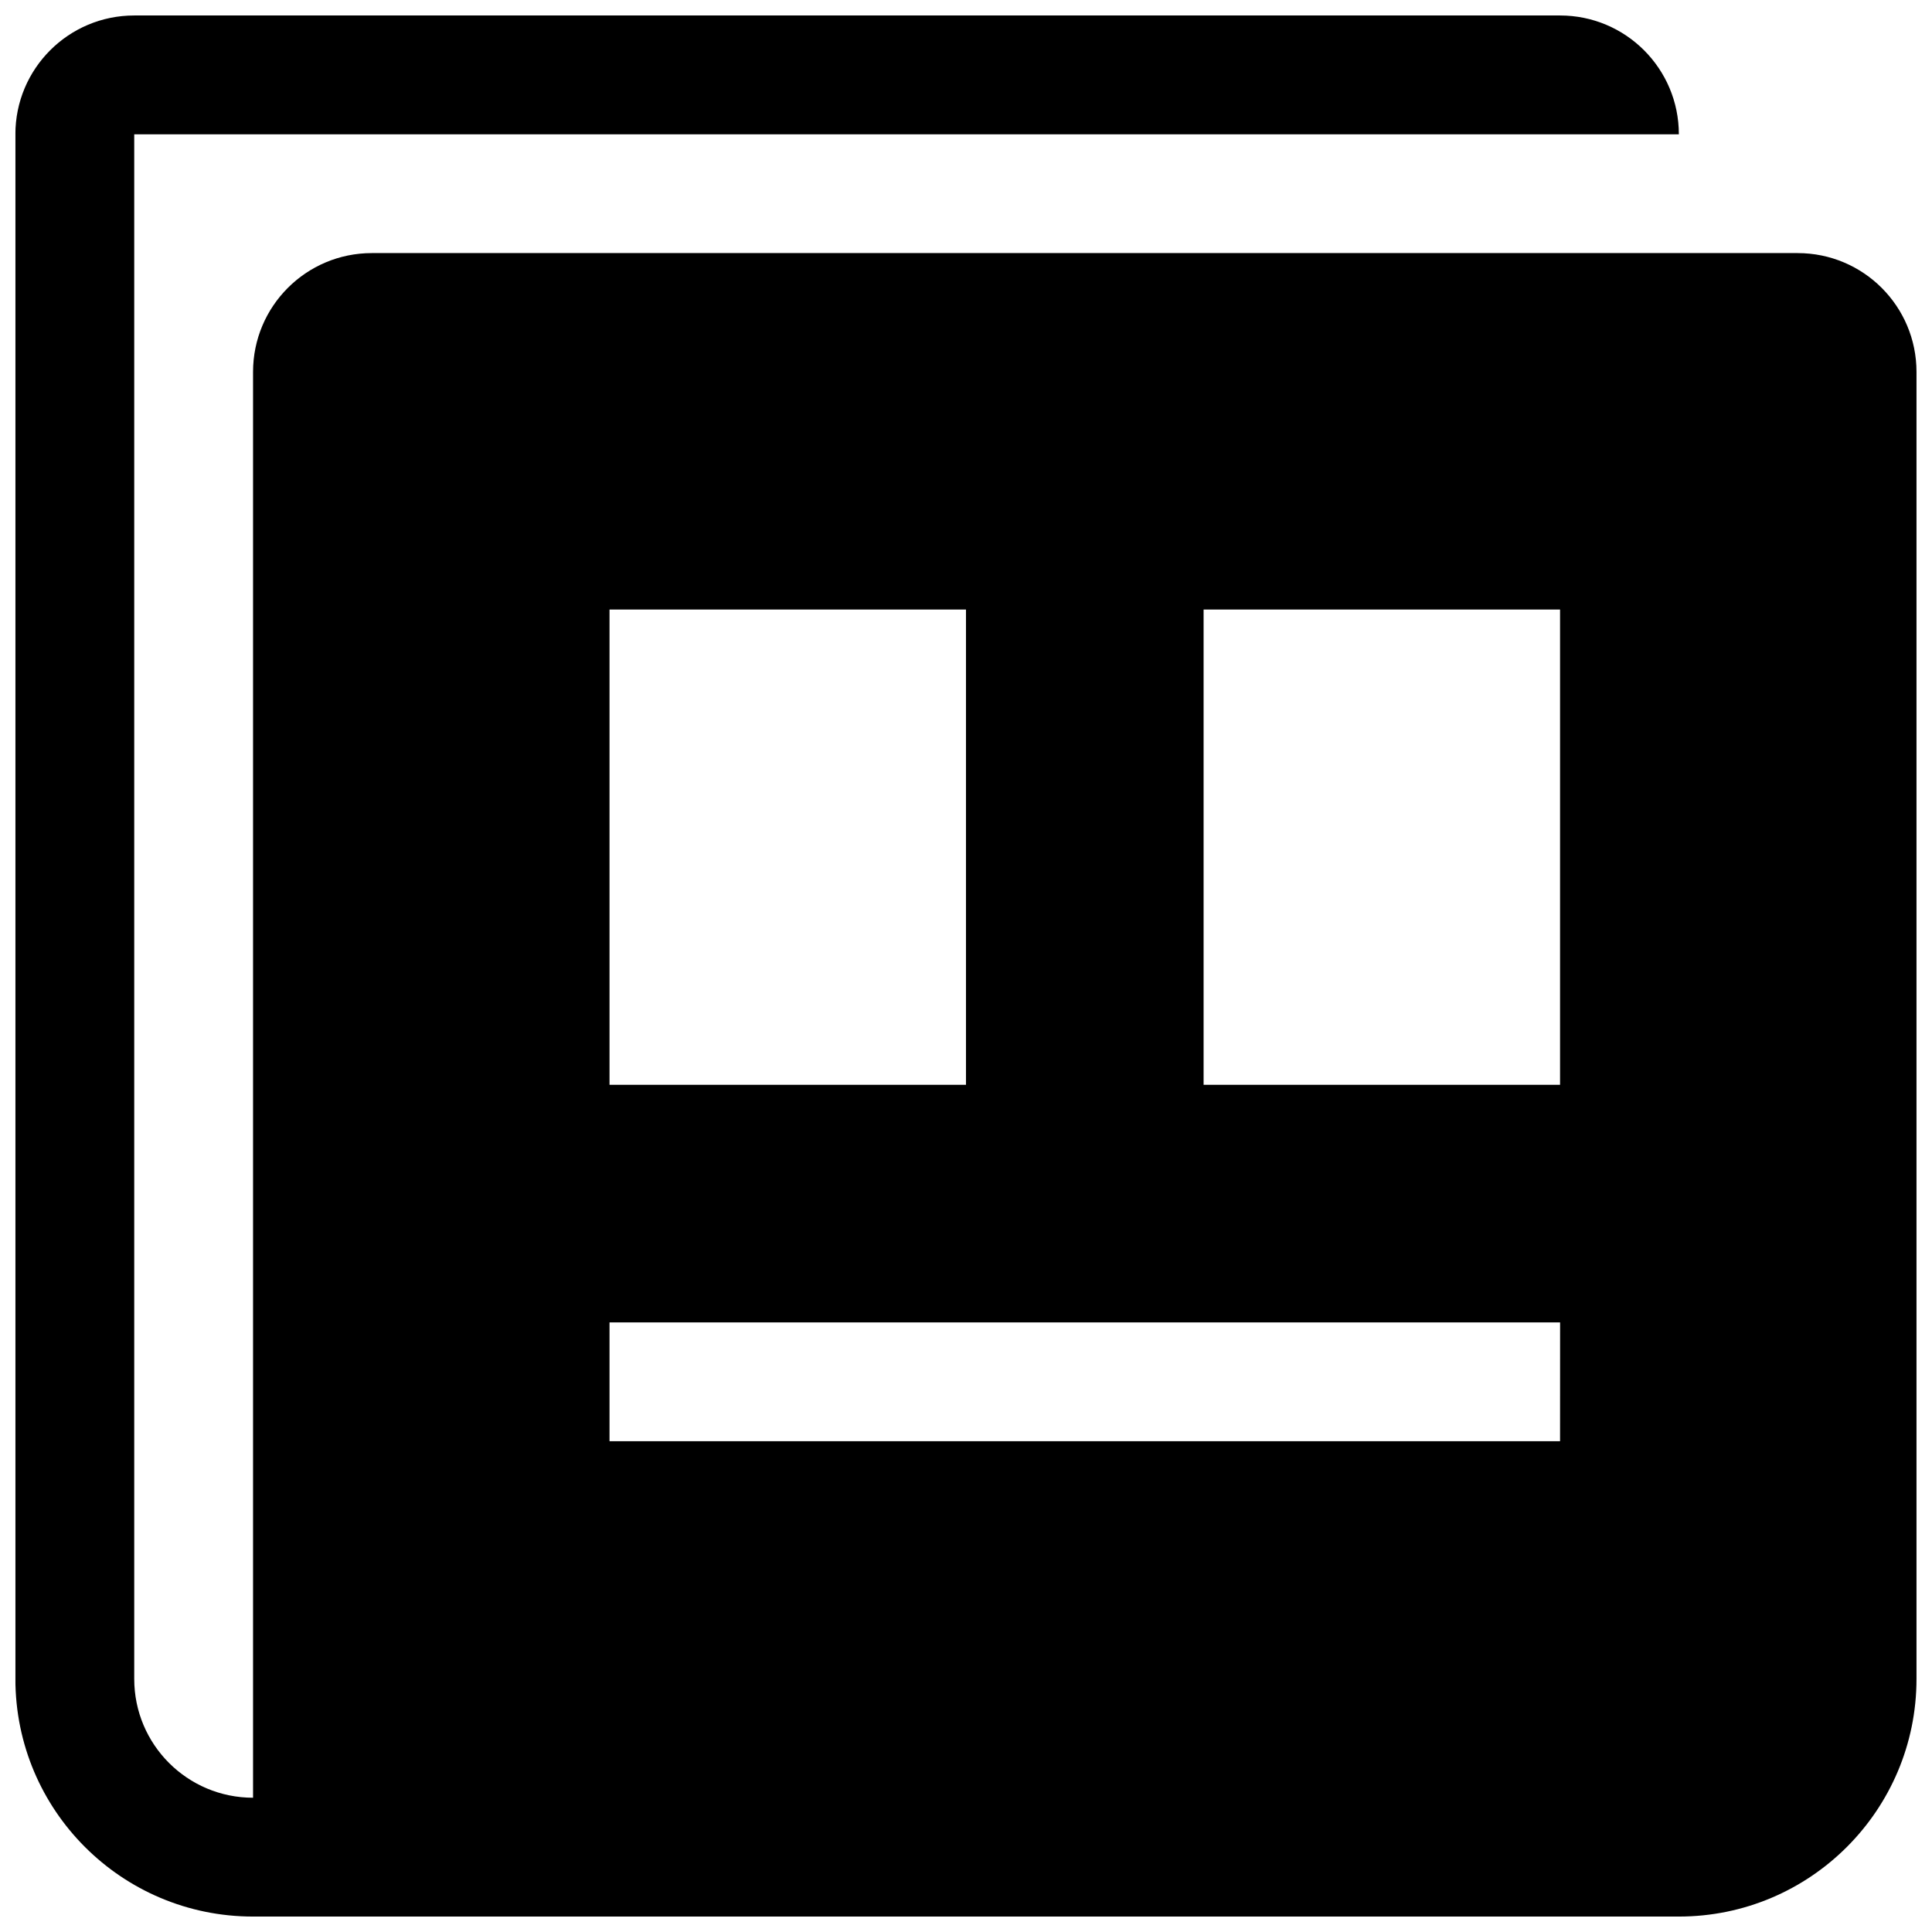 <?xml version="1.0" encoding="UTF-8"?>
<!-- The Best Svg Icon site in the world: iconSvg.co, Visit us! https://iconsvg.co -->
<svg width="800px" height="800px" version="1.1" viewBox="144 144 512 512" xmlns="http://www.w3.org/2000/svg">
 <defs>
  <clipPath id="a">
   <path d="m148.09 148.09h503.81v503.81h-503.81z"/>
  </clipPath>
 </defs>
 <g clip-path="url(#a)">
  <path d="m620.41 211.07h-377.86c-17.398 0-31.488 14.09-31.488 31.488v377.86c-17.398 0-31.488-14.09-31.488-31.488v-409.34h409.34c0-17.398-14.09-31.488-31.488-31.488h-377.86c-17.398 0-31.488 14.09-31.488 31.488v409.34c0 34.809 28.168 62.977 62.977 62.977h377.86c34.746 0 62.977-28.168 62.977-62.977v-346.37c0-17.398-14.09-31.488-31.488-31.488zm-314.88 94.465h94.465v125.95h-94.465zm251.9 220.41h-251.9v-31.488h251.91zm0-94.461h-94.465v-125.95h94.465z"/>
 </g>
</svg>